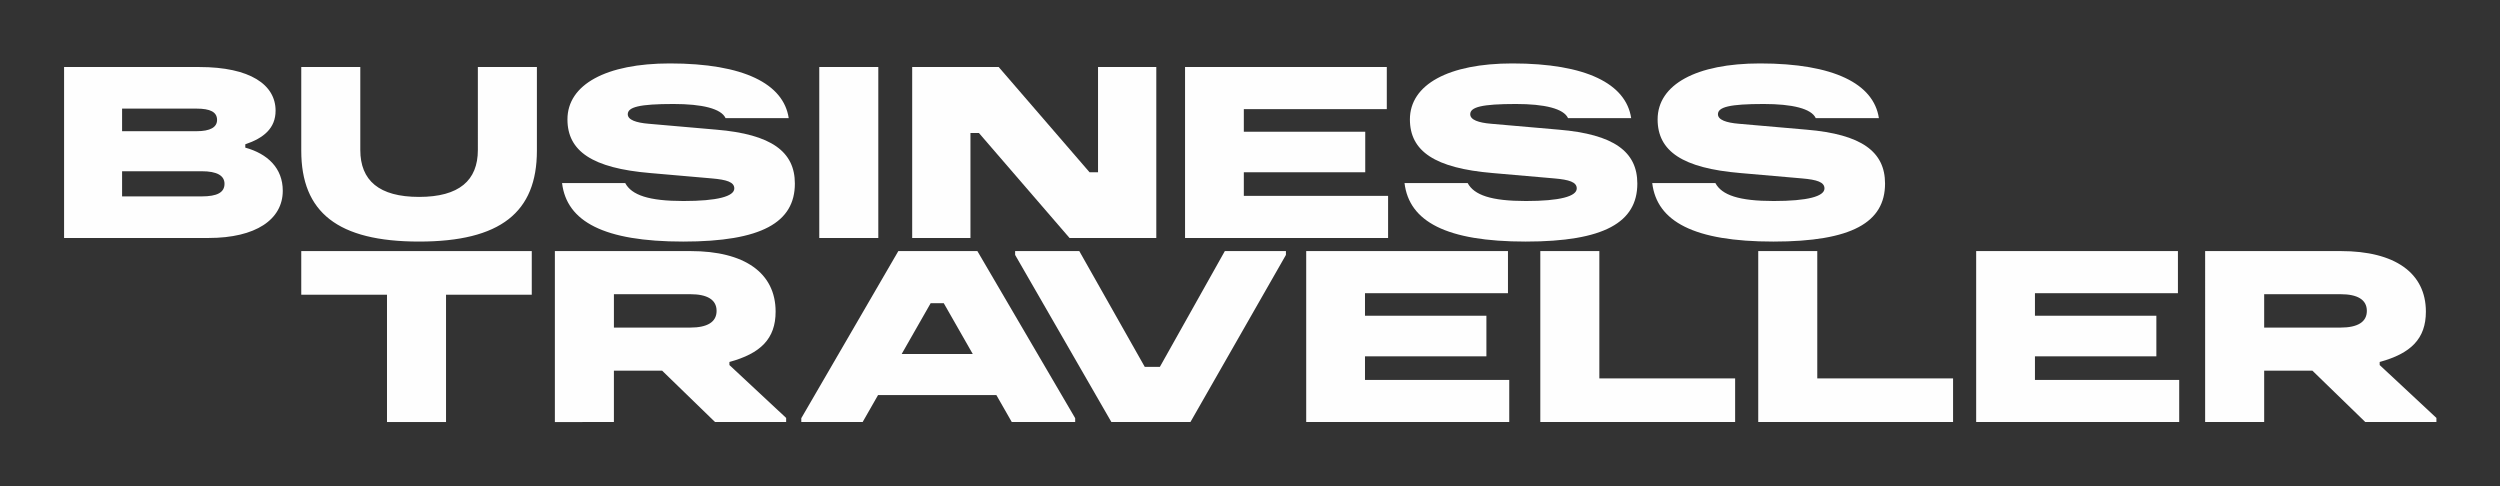 <svg xmlns="http://www.w3.org/2000/svg" width="2304" height="448"><rect width="100%" height="100%" fill="#333333" stroke="none"/><g><g><g fill="#fefefe"><path d="M185.851 181c14.196 0 21.054-3.55 21.054-11.596 0-7.566-6.858-11.587-21.054-11.587h-73.333V181h73.333Zm-4.729-60.087c12.538 0 18.925-3.55 18.925-10.408 0-7.333-6.387-10.408-18.925-10.408h-68.604v20.816h68.604ZM59.055 61.773h124.667c46.842 0 70.259 16.32 70.259 40.215 0 16.321-11.117 25.313-27.913 30.987v3.075c20.58 5.68 34.538 18.925 34.538 39.742 0 26.495-24.842 43.528-68.367 43.528H59.055V61.772ZM277.643 138.89V61.77h54.408v76.412c0 28.15 17.267 43.287 54.171 43.287 36.904 0 54.175-15.138 54.175-43.287V61.77h54.409v77.12c0 56.774-33.592 83.74-108.584 83.74-74.988 0-108.58-26.966-108.58-83.74M517.993 168.696h58.196c5.912 11.117 21.762 16.558 53.696 16.558 31.23 0 46.842-4.258 46.842-11.591 0-5.913-7.096-8.042-20.584-9.225l-57.008-4.967c-53.23-4.495-76.175-20.108-76.175-49.44 0-32.171 35.72-51.57 94.387-51.57 68.367 0 104.8 18.924 109.53 50.386H668.68c-4.021-8.754-21.525-13.012-48.021-13.012-31.463 0-42.109 2.841-42.109 9.462 0 5.204 7.809 7.808 19.163 8.754l62.454 5.442c50.859 4.258 72.384 20.341 72.384 49.678 0 35.72-30.513 53.462-102.9 53.462-73.1 0-107.4-18.454-111.66-53.937"/></g><path fill="#fefefe" d="M755.036 61.773h54.409v157.548h-54.409V61.773ZM840.671 61.772h79.721l83.742 96.99h7.809v-96.99h53.7V219.32h-79.959l-83.509-96.753h-7.804v96.753h-53.7V61.772ZM1092.14 61.772h185.938v38.796h-131.767v20.816h111.897v37.379H1146.31v21.762h132.95v38.795h-187.12V61.772Z"/><g fill="#fefefe"><path d="M1294.406 168.696h58.191c5.917 11.117 21.767 16.558 53.7 16.558 31.226 0 46.838-4.258 46.838-11.591 0-5.913-7.096-8.042-20.58-9.225l-57.008-4.967c-53.229-4.495-76.175-20.108-76.175-49.44 0-32.171 35.721-51.57 94.388-51.57 68.367 0 104.796 18.924 109.53 50.386h-58.197c-4.02-8.754-21.525-13.012-48.02-13.012-31.463 0-42.109 2.841-42.109 9.462 0 5.204 7.808 7.808 19.163 8.754l62.45 5.442c50.862 4.258 72.387 20.341 72.387 49.678 0 35.72-30.516 53.462-102.904 53.462-73.096 0-107.396-18.454-111.654-53.937M1522.693 168.696h58.196c5.912 11.117 21.762 16.558 53.696 16.558 31.229 0 46.842-4.258 46.842-11.591 0-5.913-7.096-8.042-20.584-9.225l-57.008-4.967c-53.23-4.495-76.176-20.108-76.176-49.44 0-32.171 35.721-51.57 94.388-51.57 68.367 0 104.796 18.924 109.53 50.386h-58.192c-4.025-8.754-21.53-13.012-48.025-13.012-31.463 0-42.109 2.841-42.109 9.462 0 5.204 7.809 7.808 19.163 8.754l62.454 5.442c50.858 4.258 72.388 20.341 72.388 49.678 0 35.72-30.517 53.462-102.905 53.462-73.1 0-107.4-18.454-111.658-53.937"/></g><path fill="#fefefe" d="M277.643 231.397v40.216h79.013v117.332h54.404V271.613h79.013v-40.216h-212.43Z"/><g><path fill="#fefefe" d="M636.274 301.893c15.375 0 24.13-4.971 24.13-15.38 0-10.407-8.755-15.374-24.13-15.374h-70.496v30.754h70.496ZM511.37 231.398H636.51c49.676 0 78.3 20.104 78.3 55.824 0 25.079-13.958 38.562-42.579 46.366v2.842l52.28 48.728v3.788h-65.53l-48.729-47.312h-44.475v47.312H511.37V231.398Z"/></g><path fill="#fefefe" d="M857.701 279.417h12.067l26.733 46.837h-65.529l26.73-46.837Zm-29.804-48.02-89.421 153.998v3.55h56.538l14.191-24.841H918.26l14.196 24.84h58.433v-3.55l-90.134-153.997h-72.858ZM1128.805 231.397l-59.85 106.686h-13.954l-60.325-106.686h-59.138v3.546l88.709 154.002h72.858l88.004-154.002v-3.546h-56.304ZM1203.802 231.397v157.548h187.117v-38.8h-132.946v-21.758h111.896V291.01h-111.896v-20.817h131.767v-38.795h-185.938ZM1419.55 231.397v157.548h179.547v-40.216h-125.138V231.397h-54.408ZM1620.394 231.397v157.548h179.55v-40.216h-125.142V231.397h-54.408ZM1821.237 231.397v157.548h187.117v-38.8h-132.946v-21.758h111.896V291.01h-111.896v-20.817h131.767v-38.795h-185.938Z"/><g><path fill="#fefefe" d="M2157.158 301.893c15.375 0 24.129-4.971 24.129-15.38 0-10.407-8.754-15.374-24.13-15.374h-70.495v30.754h70.496Zm-124.905-70.495h125.142c49.675 0 78.3 20.104 78.3 55.824 0 25.079-13.958 38.562-42.583 46.366v2.842l52.284 48.728v3.788h-65.53l-48.73-47.312h-44.474v47.312h-54.409V231.398Z"/></g></g></g></svg>